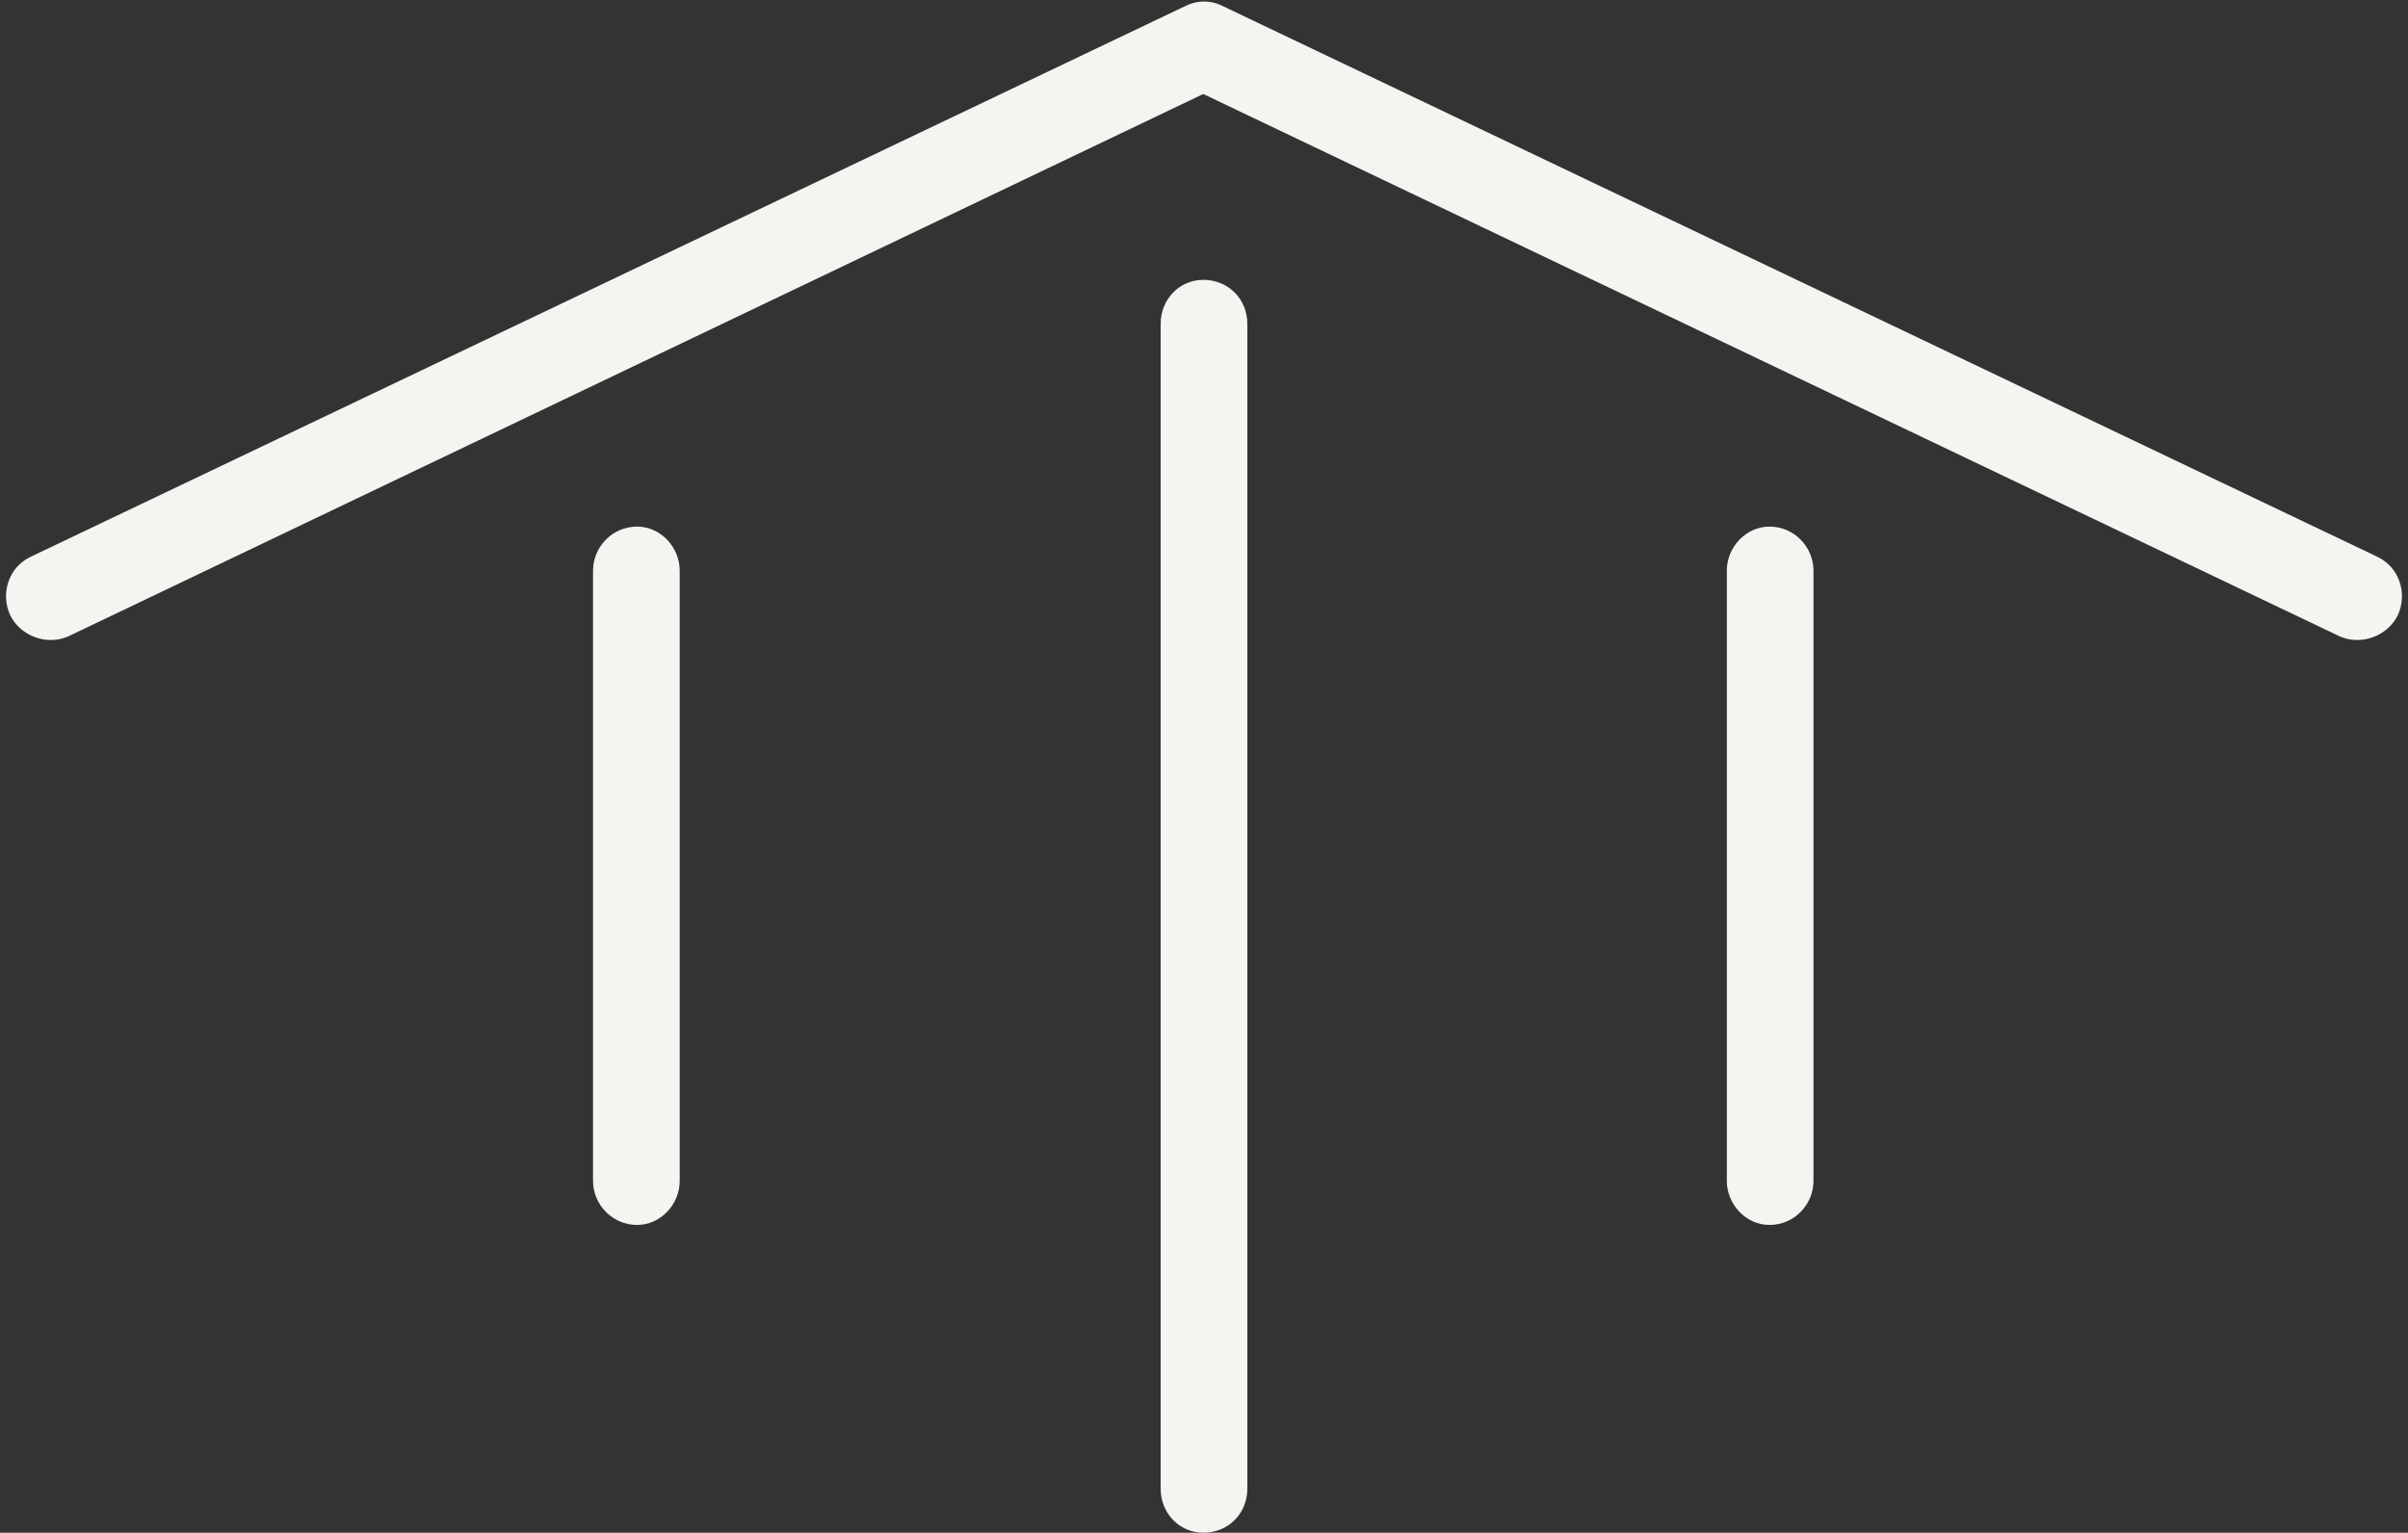 <?xml version="1.0" encoding="UTF-8" standalone="no"?><svg xmlns="http://www.w3.org/2000/svg" xmlns:xlink="http://www.w3.org/1999/xlink" fill="#f6f4f1" height="634.4" preserveAspectRatio="xMidYMid meet" version="1" viewBox="501.8 682.5 996.4 634.4" width="996.4" zoomAndPan="magnify"><rect x="501.8" y="682.5" width="996.4" height="634.4" fill="#333333" stroke="none"/><g id="change1_1"><path d="M 1017.93 1298.648 L 1017.93 816.559 C 1017.93 806.23 1010.031 798.328 999.695 798.328 C 989.969 798.328 982.066 806.23 982.066 816.559 L 982.066 1298.648 C 982.066 1308.98 989.969 1316.891 999.695 1316.891 C 1010.031 1316.891 1017.93 1308.98 1017.93 1298.648" fill="inherit"/><path d="M 1252.199 1171.262 L 1252.199 918.699 C 1252.199 908.969 1244.301 900.461 1233.961 900.461 C 1224.238 900.461 1216.34 908.969 1216.34 918.699 L 1216.34 1171.262 C 1216.34 1180.988 1224.238 1189.5 1233.961 1189.5 C 1244.301 1189.5 1252.199 1180.988 1252.199 1171.262" fill="inherit"/><path d="M 783.059 1171.262 L 783.059 918.699 C 783.059 908.969 775.152 900.461 765.426 900.461 C 755.094 900.461 747.188 908.969 747.188 918.699 L 747.188 1171.262 C 747.188 1180.988 755.094 1189.5 765.426 1189.5 C 775.152 1189.5 783.059 1180.988 783.059 1171.262" fill="inherit"/><path d="M 1485.43 912.91 L 1007.602 684.941 C 1002.738 682.512 997.266 682.512 992.402 684.941 L 514.574 912.91 C 505.453 917.16 501.809 928.109 506.062 937.23 C 510.316 945.738 521.262 949.988 530.379 945.738 L 999.695 721.41 L 1469.621 945.738 C 1478.738 949.988 1489.68 945.738 1493.941 937.23 C 1498.191 928.109 1494.539 917.16 1485.43 912.91" fill="inherit"/></g></svg>